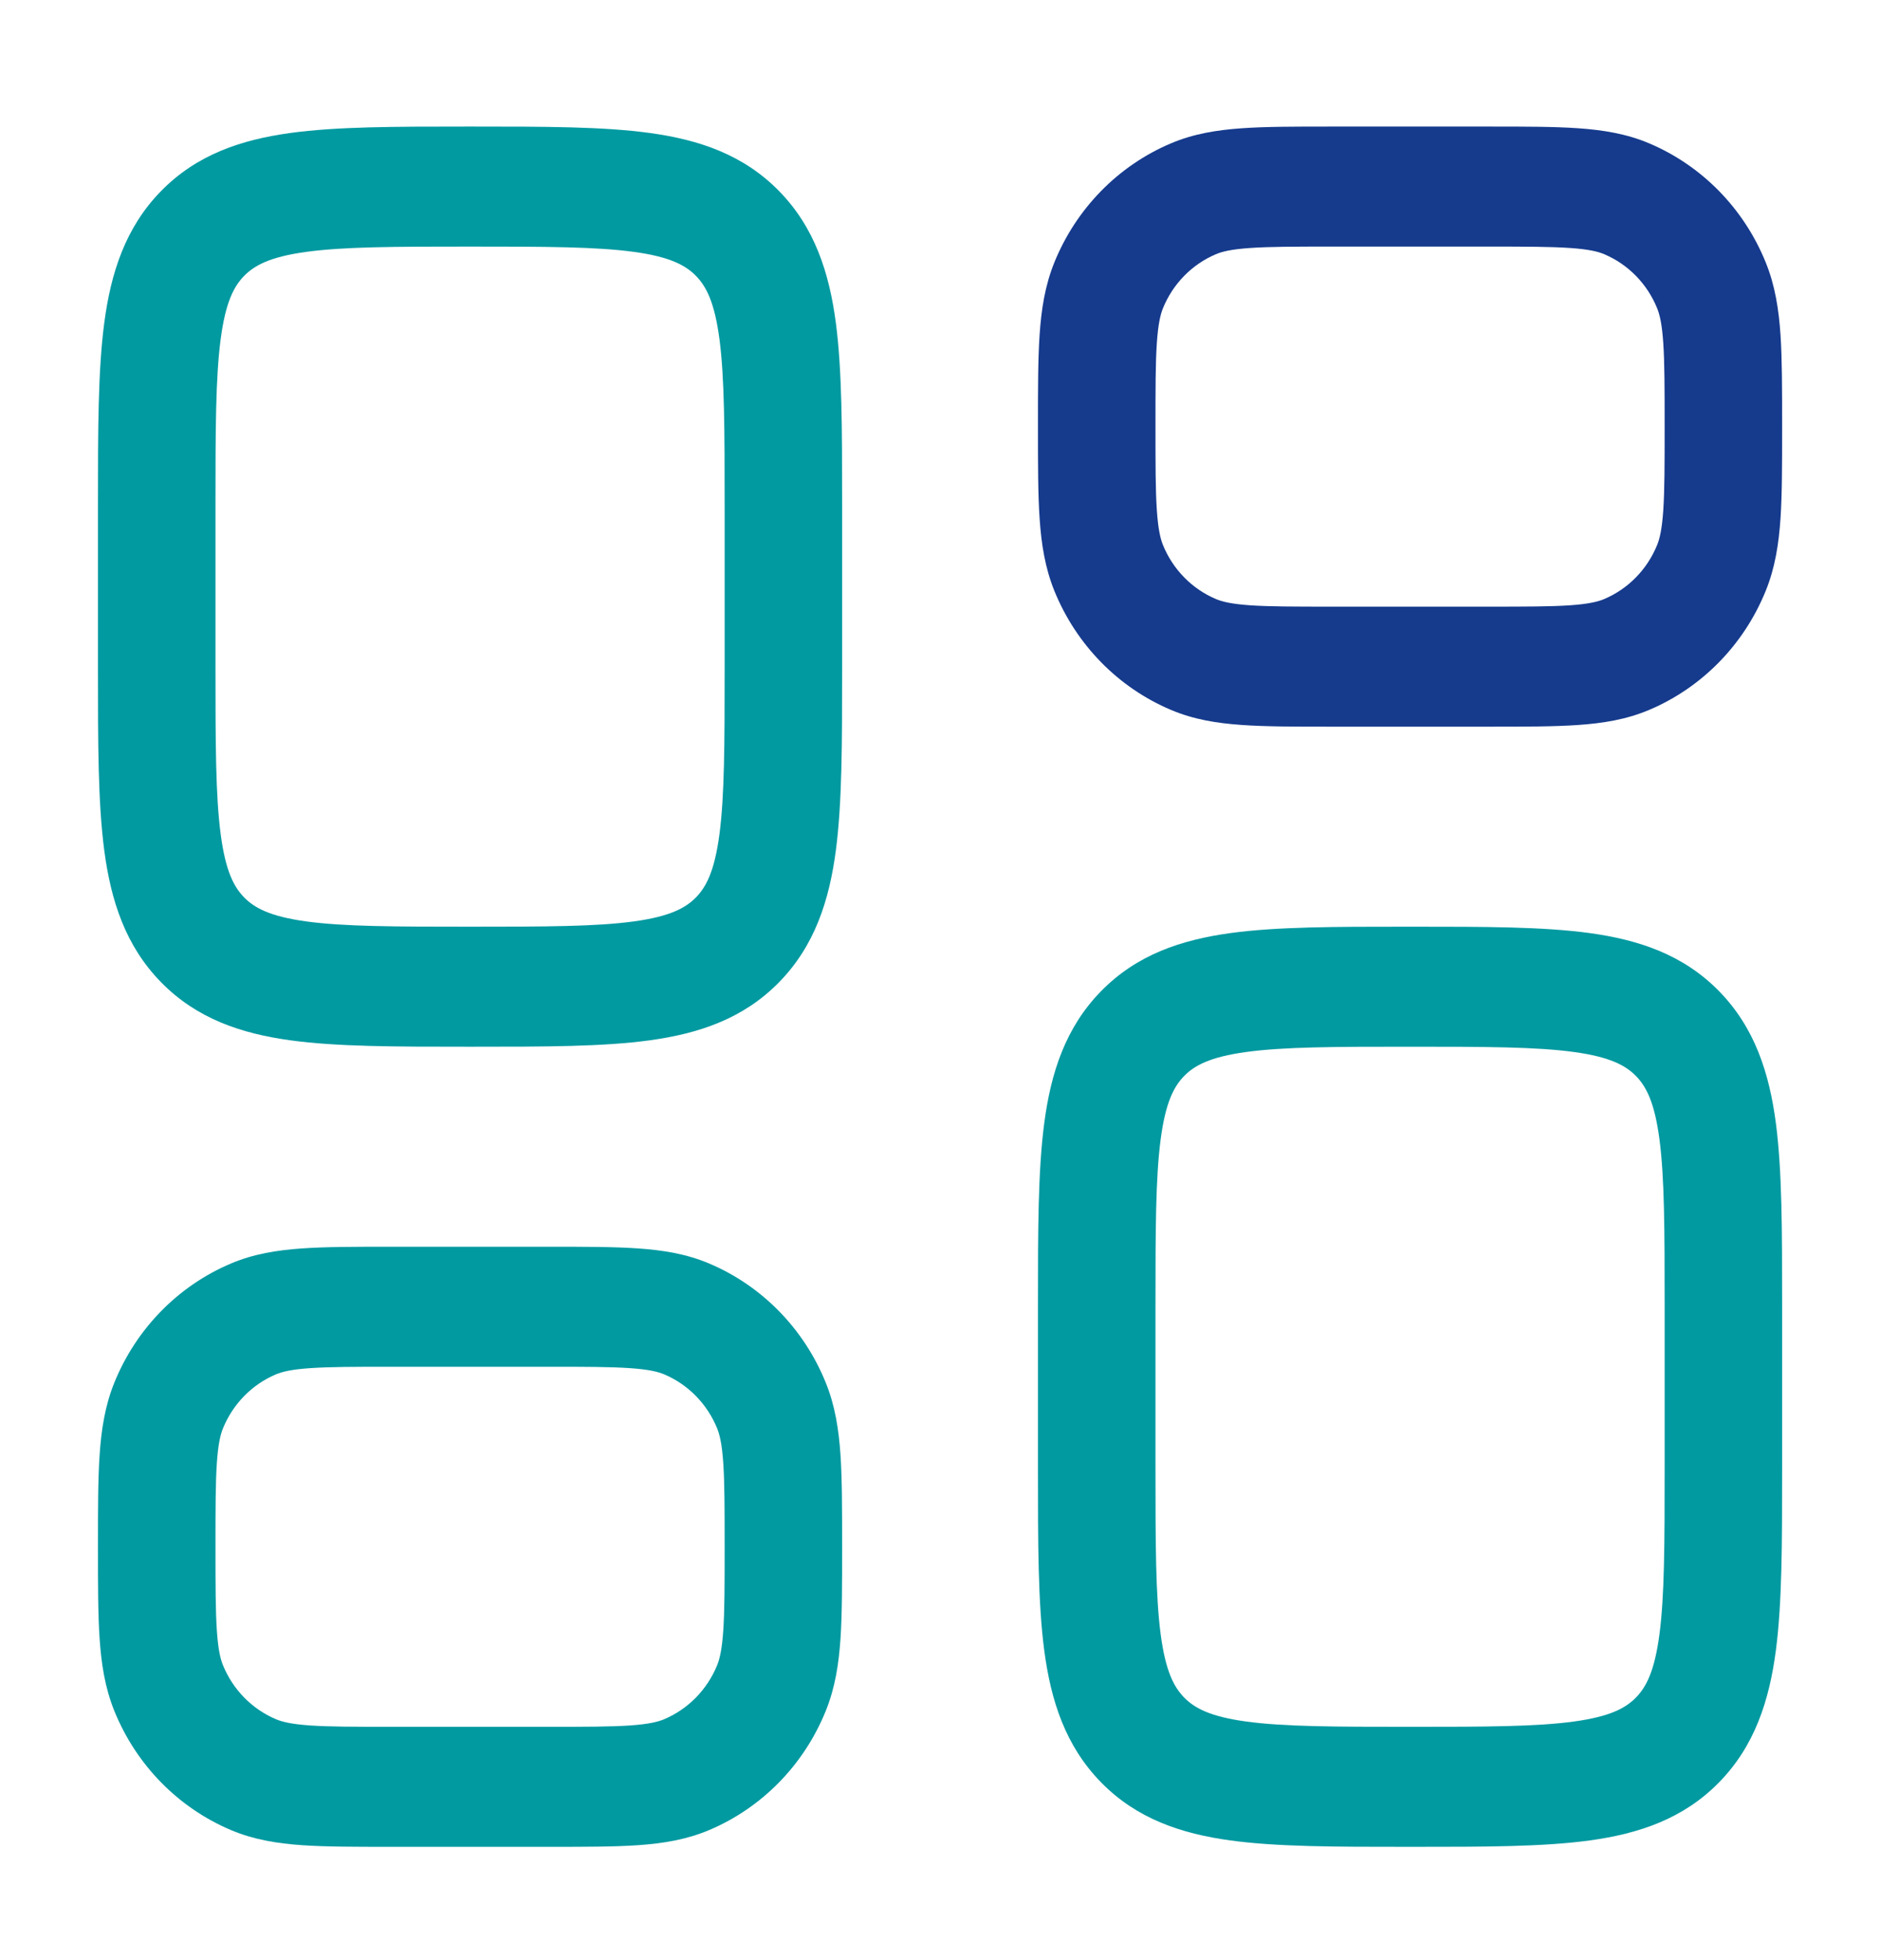 <svg width="47" height="49" viewBox="0 0 47 49" fill="none" xmlns="http://www.w3.org/2000/svg">
<path fill-rule="evenodd" clip-rule="evenodd" d="M11.649 3.164H11.853C13.613 3.164 15.08 3.164 16.245 3.324C17.474 3.493 18.584 3.864 19.476 4.775C20.368 5.686 20.732 6.82 20.897 8.075C21.053 9.265 21.053 10.763 21.053 12.56V16.768C21.053 18.565 21.053 20.064 20.897 21.253C20.732 22.509 20.368 23.642 19.476 24.553C18.584 25.464 17.474 25.835 16.245 26.004C15.08 26.164 13.613 26.164 11.853 26.164H11.649C9.89 26.164 8.423 26.164 7.258 26.004C6.029 25.835 4.919 25.464 4.027 24.553C3.135 23.642 2.771 22.509 2.606 21.253C2.449 20.064 2.449 18.565 2.449 16.768V12.56C2.449 10.763 2.449 9.265 2.606 8.075C2.771 6.82 3.135 5.686 4.027 4.775C4.919 3.864 6.029 3.493 7.258 3.324C8.423 3.164 9.89 3.164 11.649 3.164ZM7.649 6.297C6.746 6.421 6.359 6.636 6.104 6.896C5.848 7.157 5.639 7.552 5.517 8.475C5.39 9.441 5.387 10.736 5.387 12.664V16.664C5.387 18.592 5.39 19.887 5.517 20.853C5.639 21.776 5.848 22.171 6.104 22.432C6.359 22.692 6.746 22.907 7.649 23.031C8.595 23.161 9.863 23.164 11.751 23.164C13.639 23.164 14.907 23.161 15.853 23.031C16.757 22.907 17.144 22.692 17.399 22.432C17.654 22.171 17.864 21.776 17.986 20.853C18.113 19.887 18.116 18.592 18.116 16.664V12.664C18.116 10.736 18.113 9.441 17.986 8.475C17.864 7.552 17.654 7.157 17.399 6.896C17.144 6.636 16.757 6.421 15.853 6.297C14.907 6.167 13.639 6.164 11.751 6.164C9.863 6.164 8.595 6.167 7.649 6.297Z" fill="#029AA1"/>
<path fill-rule="evenodd" clip-rule="evenodd" d="M9.744 31.164H13.759C14.629 31.164 15.356 31.164 15.953 31.206C16.574 31.249 17.16 31.342 17.729 31.583C19.049 32.141 20.097 33.212 20.643 34.559C20.879 35.14 20.97 35.739 21.013 36.373C21.053 36.983 21.053 37.725 21.053 38.614V38.715C21.053 39.603 21.053 40.346 21.013 40.955C20.97 41.589 20.879 42.188 20.643 42.769C20.097 44.117 19.049 45.187 17.729 45.745C17.16 45.986 16.574 46.079 15.953 46.123C15.356 46.164 14.63 46.164 13.759 46.164H9.744C8.873 46.164 8.146 46.164 7.55 46.123C6.929 46.079 6.342 45.986 5.774 45.745C4.454 45.187 3.406 44.117 2.859 42.769C2.624 42.188 2.532 41.589 2.49 40.955C2.449 40.346 2.449 39.603 2.449 38.715V38.614C2.449 37.725 2.449 36.983 2.49 36.373C2.532 35.739 2.624 35.14 2.859 34.559C3.406 33.212 4.454 32.141 5.774 31.583C6.342 31.342 6.929 31.249 7.55 31.206C8.146 31.164 8.873 31.164 9.744 31.164ZM7.75 34.199C7.279 34.231 7.049 34.291 6.898 34.354C6.298 34.608 5.822 35.095 5.573 35.707C5.51 35.862 5.453 36.096 5.421 36.578C5.388 37.072 5.387 37.712 5.387 38.664C5.387 39.617 5.388 40.256 5.421 40.751C5.453 41.232 5.51 41.467 5.573 41.621C5.822 42.233 6.298 42.72 6.898 42.974C7.049 43.038 7.279 43.097 7.75 43.13C8.235 43.163 8.86 43.164 9.793 43.164H13.71C14.642 43.164 15.268 43.163 15.753 43.13C16.224 43.097 16.454 43.038 16.605 42.974C17.205 42.72 17.681 42.233 17.93 41.621C17.992 41.467 18.05 41.232 18.082 40.751C18.115 40.256 18.116 39.617 18.116 38.664C18.116 37.712 18.115 37.072 18.082 36.578C18.05 36.096 17.992 35.862 17.93 35.707C17.681 35.095 17.205 34.608 16.605 34.354C16.454 34.291 16.224 34.231 15.753 34.199C15.268 34.165 14.642 34.164 13.71 34.164H9.793C8.86 34.164 8.235 34.165 7.75 34.199Z" fill="#029AA1"/>
<path fill-rule="evenodd" clip-rule="evenodd" d="M35.353 23.164H35.15C33.39 23.164 31.923 23.164 30.758 23.324C29.529 23.493 28.419 23.864 27.527 24.775C26.635 25.686 26.271 26.82 26.106 28.075C25.949 29.265 25.949 30.763 25.949 32.56V36.768C25.949 38.565 25.949 40.063 26.106 41.253C26.271 42.509 26.635 43.642 27.527 44.553C28.419 45.464 29.529 45.835 30.758 46.004C31.923 46.164 33.39 46.164 35.149 46.164H35.353C37.113 46.164 38.58 46.164 39.745 46.004C40.974 45.835 42.084 45.464 42.976 44.553C43.868 43.642 44.232 42.509 44.397 41.253C44.553 40.063 44.553 38.565 44.553 36.768V32.56C44.553 30.763 44.553 29.265 44.397 28.075C44.232 26.82 43.868 25.686 42.976 24.775C42.084 23.864 40.974 23.493 39.745 23.324C38.58 23.164 37.113 23.164 35.353 23.164ZM29.604 26.896C29.859 26.636 30.246 26.421 31.149 26.297C32.095 26.167 33.364 26.164 35.251 26.164C37.139 26.164 38.407 26.167 39.353 26.297C40.257 26.421 40.644 26.636 40.899 26.896C41.154 27.157 41.364 27.552 41.486 28.475C41.613 29.441 41.616 30.736 41.616 32.664V36.664C41.616 38.592 41.613 39.887 41.486 40.853C41.364 41.776 41.154 42.171 40.899 42.432C40.644 42.693 40.257 42.907 39.353 43.031C38.407 43.161 37.139 43.164 35.251 43.164C33.364 43.164 32.095 43.161 31.149 43.031C30.246 42.907 29.859 42.693 29.604 42.432C29.349 42.171 29.139 41.776 29.017 40.853C28.89 39.887 28.887 38.592 28.887 36.664V32.664C28.887 30.736 28.89 29.441 29.017 28.475C29.139 27.552 29.349 27.157 29.604 26.896Z" fill="#029AA1"/>
<path fill-rule="evenodd" clip-rule="evenodd" d="M33.243 3.164H37.259C38.13 3.164 38.856 3.164 39.453 3.206C40.074 3.249 40.66 3.342 41.229 3.583C42.548 4.141 43.597 5.212 44.143 6.559C44.379 7.14 44.47 7.739 44.513 8.373C44.553 8.983 44.553 9.725 44.553 10.614V10.715C44.553 11.604 44.553 12.346 44.513 12.955C44.47 13.589 44.379 14.188 44.143 14.769C43.597 16.116 42.548 17.187 41.229 17.745C40.66 17.986 40.074 18.079 39.453 18.122C38.856 18.164 38.13 18.164 37.259 18.164H33.243C32.373 18.164 31.646 18.164 31.05 18.122C30.429 18.079 29.842 17.986 29.274 17.745C27.954 17.187 26.906 16.116 26.359 14.769C26.124 14.188 26.032 13.589 25.99 12.955C25.949 12.346 25.949 11.604 25.949 10.715V10.614C25.949 9.725 25.949 8.983 25.99 8.373C26.032 7.739 26.124 7.14 26.359 6.559C26.906 5.212 27.954 4.141 29.274 3.583C29.842 3.342 30.429 3.249 31.05 3.206C31.646 3.164 32.373 3.164 33.243 3.164ZM31.25 6.199C30.779 6.231 30.549 6.29 30.398 6.354C29.798 6.608 29.322 7.095 29.073 7.707C29.011 7.862 28.953 8.096 28.921 8.578C28.887 9.072 28.887 9.712 28.887 10.664C28.887 11.617 28.887 12.256 28.921 12.751C28.953 13.232 29.011 13.466 29.073 13.621C29.322 14.233 29.798 14.72 30.398 14.974C30.549 15.038 30.779 15.097 31.25 15.13C31.735 15.163 32.36 15.164 33.293 15.164H37.21C38.142 15.164 38.768 15.163 39.253 15.13C39.724 15.097 39.954 15.038 40.105 14.974C40.705 14.72 41.181 14.233 41.429 13.621C41.492 13.466 41.55 13.232 41.582 12.751C41.615 12.256 41.616 11.617 41.616 10.664C41.616 9.712 41.615 9.072 41.582 8.578C41.55 8.096 41.492 7.862 41.429 7.707C41.181 7.095 40.705 6.608 40.105 6.354C39.954 6.29 39.724 6.231 39.253 6.199C38.768 6.165 38.142 6.164 37.21 6.164H33.293C32.36 6.164 31.735 6.165 31.25 6.199Z" fill="#163B8D"/>
</svg>
